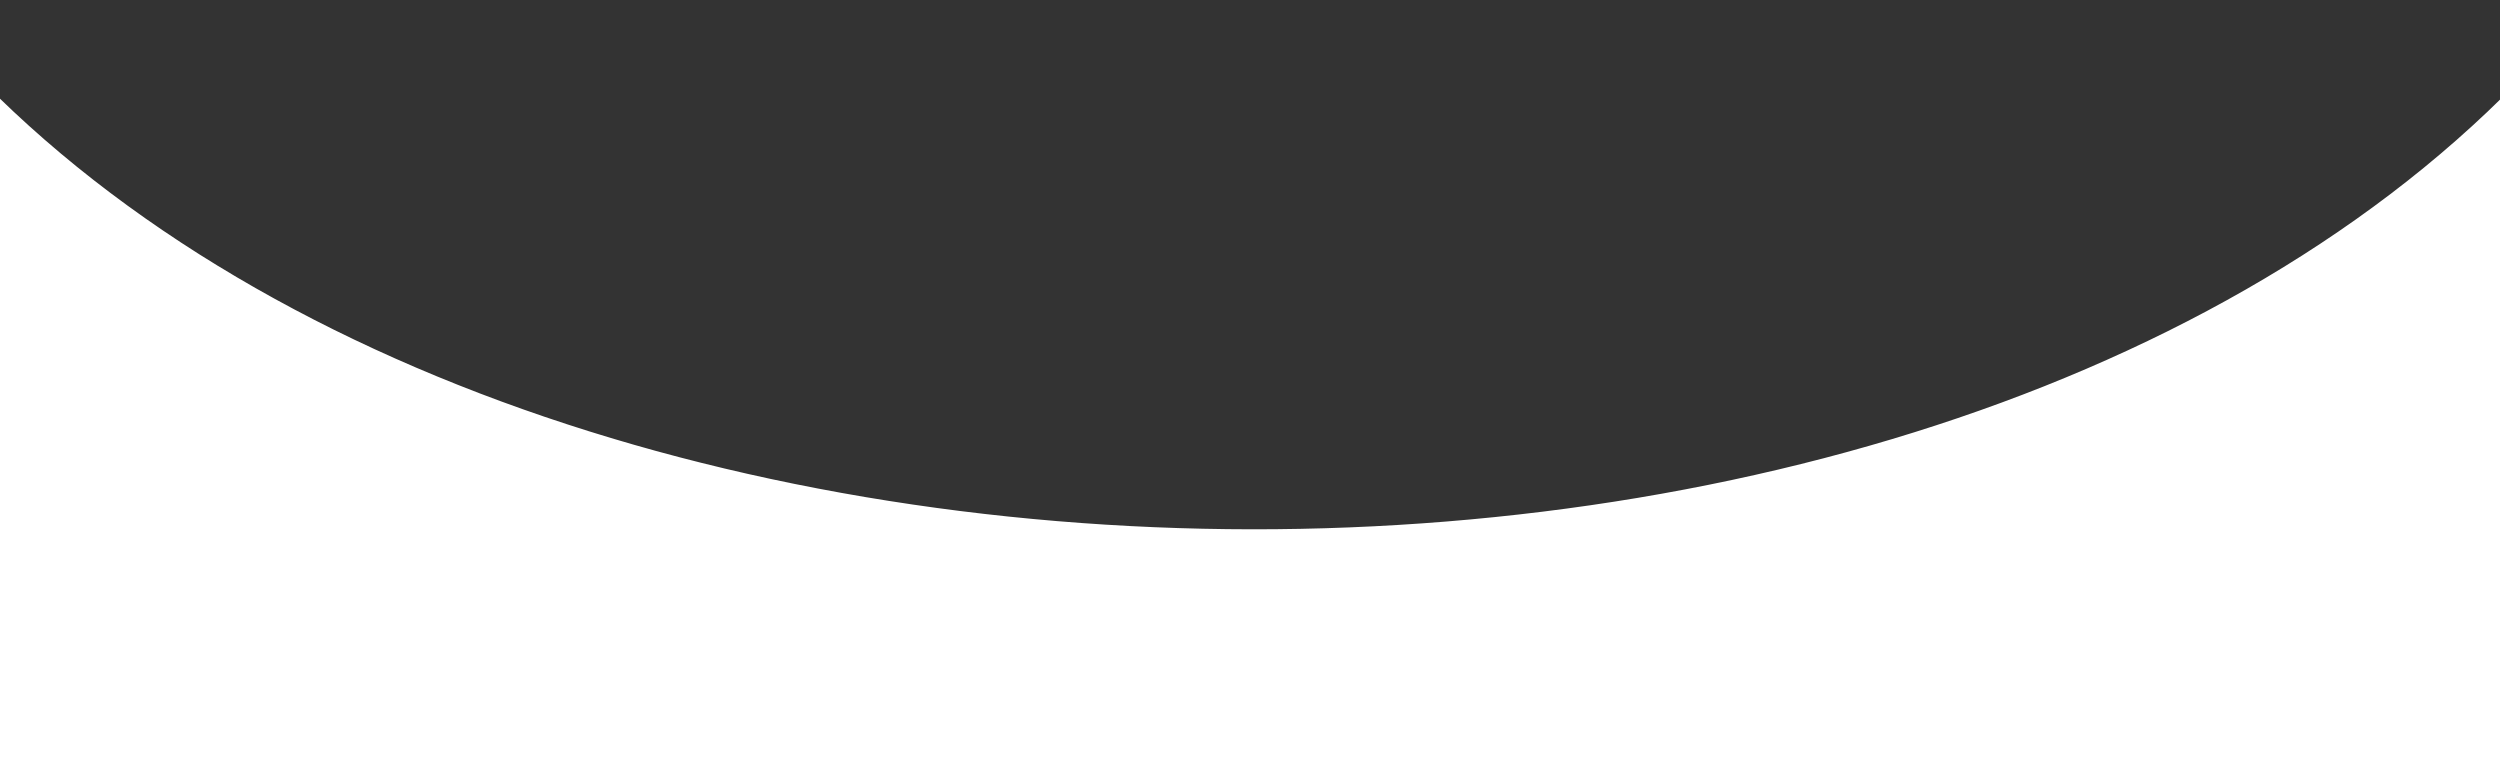 <?xml version="1.0" encoding="UTF-8"?> <svg xmlns="http://www.w3.org/2000/svg" width="1280" height="395" viewBox="0 0 1280 395" fill="none"><rect x="0" y="0" width="1280" height="395" fill="#333333" stroke="none"/> <path d="M-39.089 12.388L-43.5 7.159V14V390V392.5H-41H1321H1323.5V390V14V7.085L1319.08 12.401C1173.96 186.882 907.743 273.801 640.801 273.499C373.86 273.197 107.099 185.676 -39.089 12.388Z" fill="white" stroke="white" stroke-width="5"></path> </svg> 